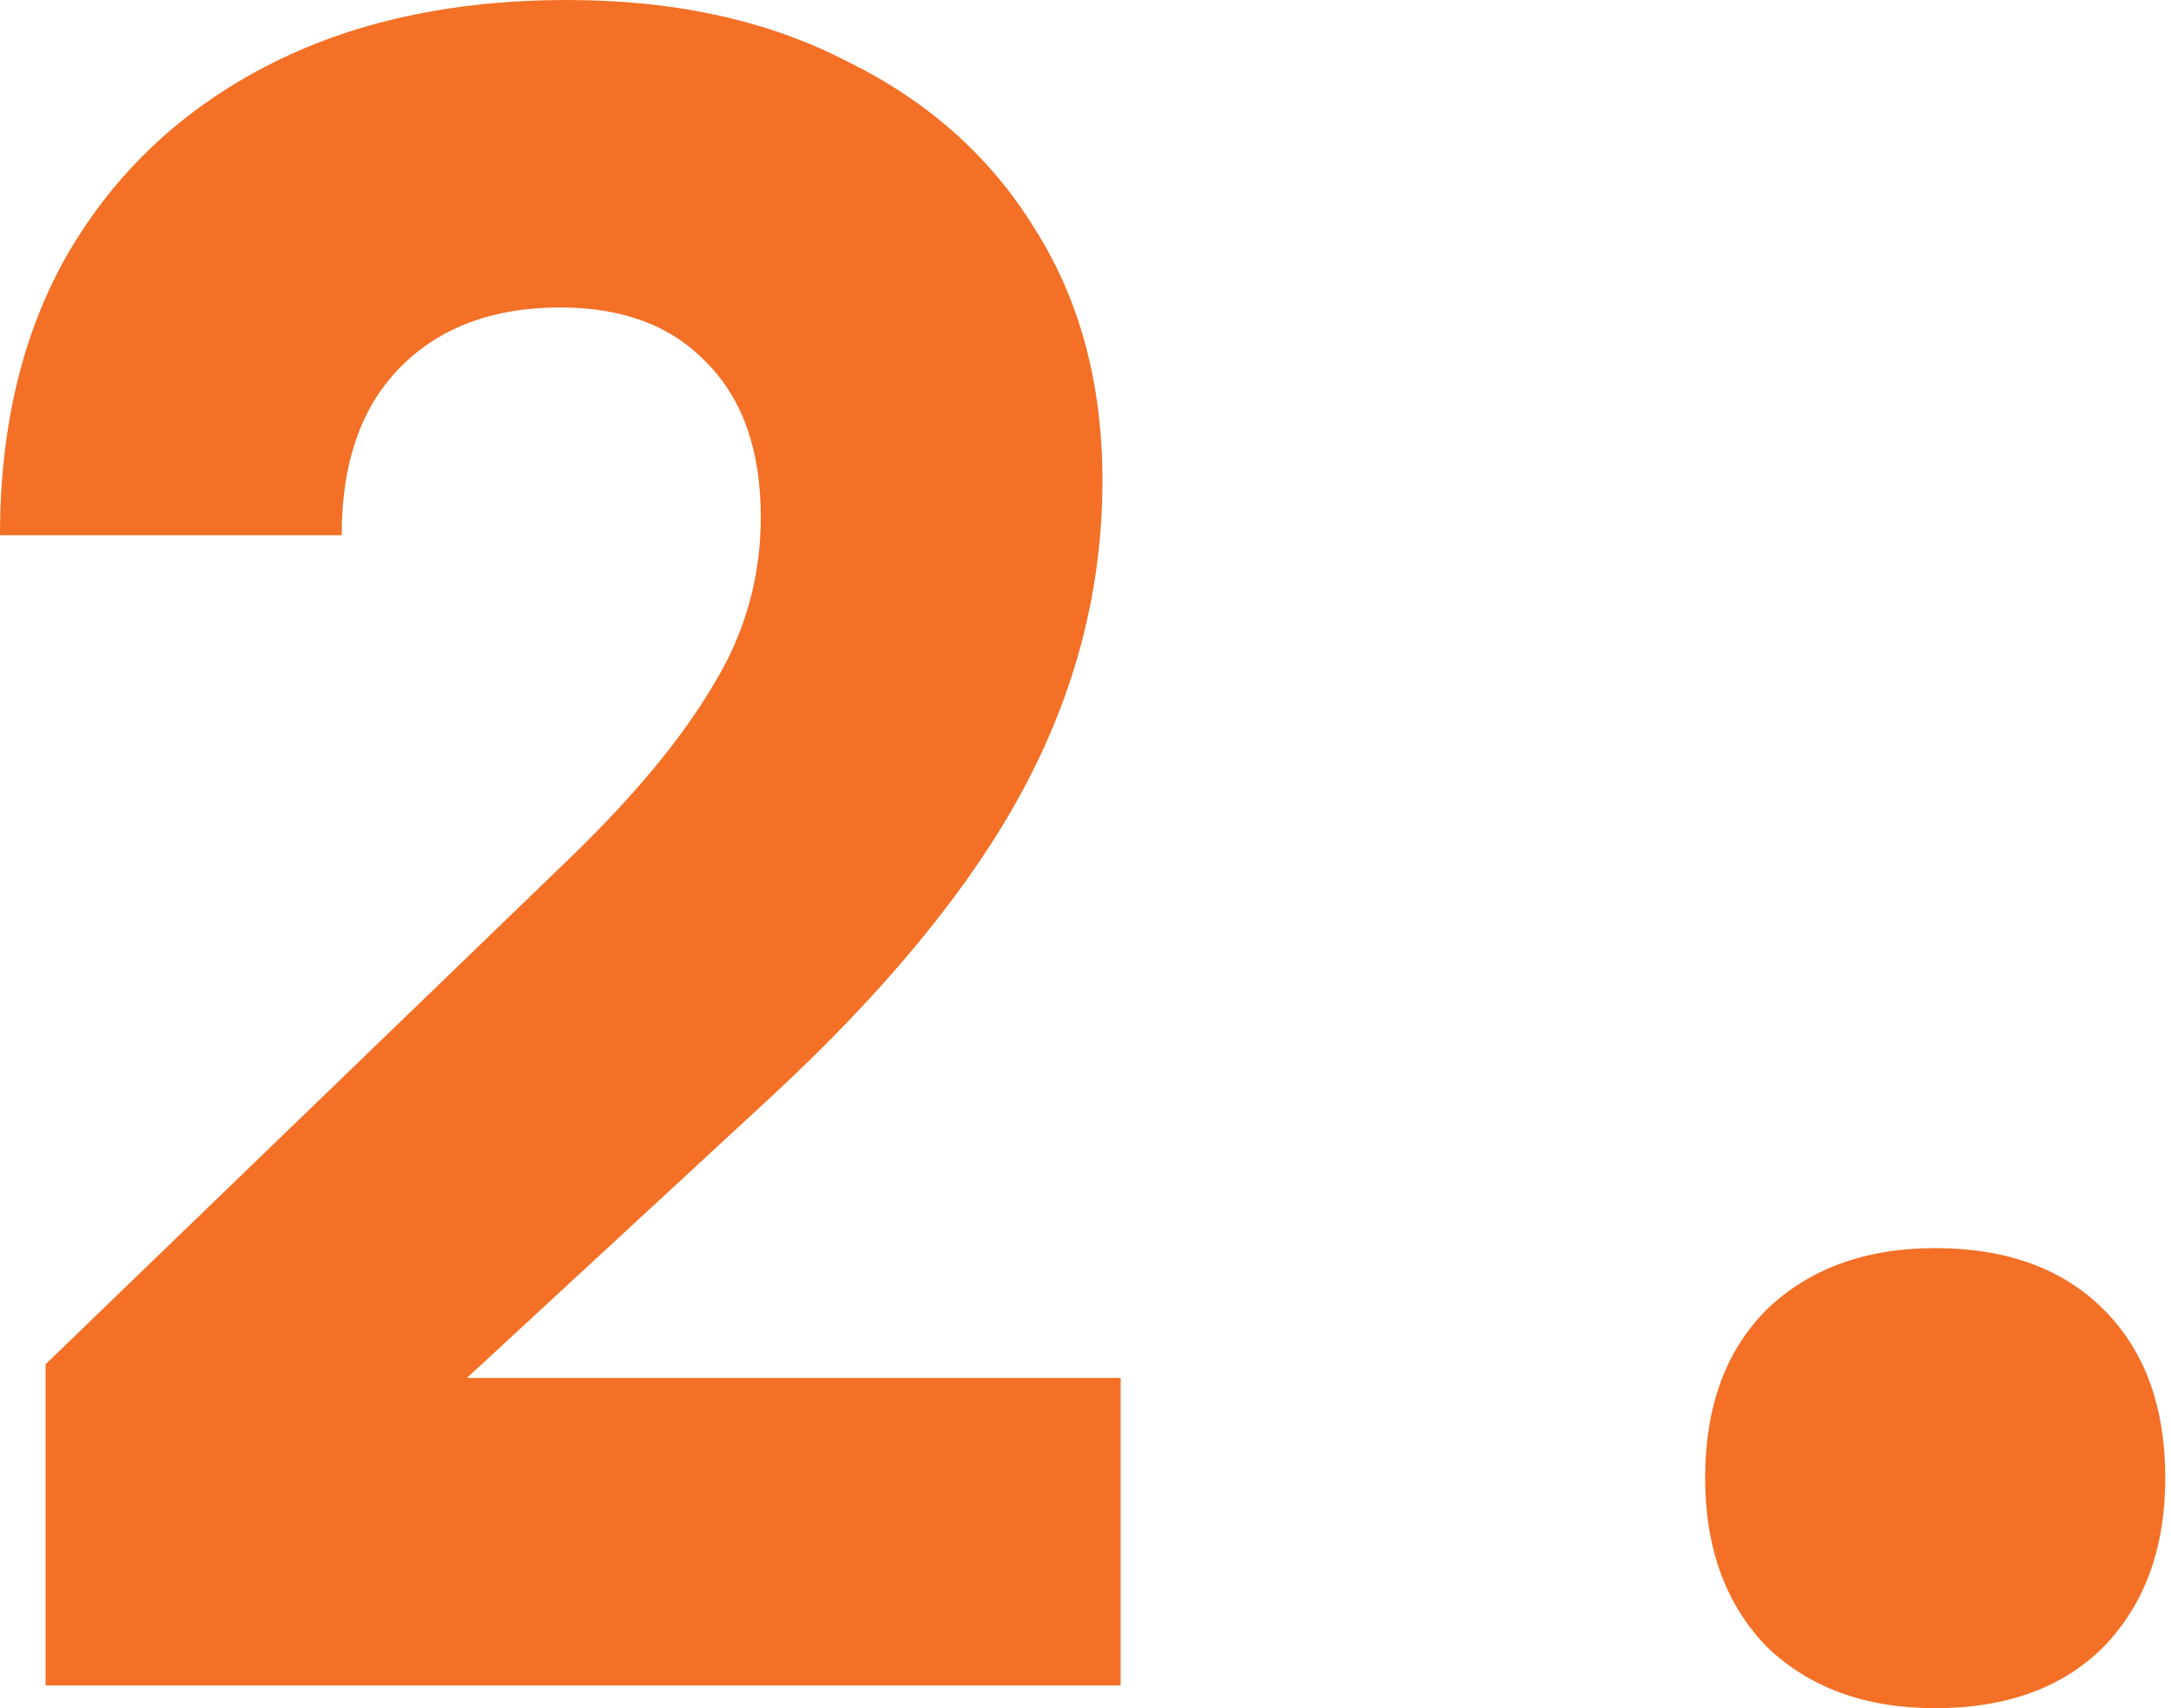 <?xml version="1.0" encoding="UTF-8"?> <svg xmlns="http://www.w3.org/2000/svg" width="122" height="96" viewBox="0 0 122 96" fill="none"><path d="M2.56 94.72V76.672L32.256 48C35.755 44.587 38.357 41.429 40.064 38.528C41.856 35.627 42.752 32.469 42.752 29.056C42.752 25.301 41.728 22.4 39.68 20.352C37.717 18.304 34.987 17.28 31.488 17.28C27.648 17.28 24.619 18.432 22.4 20.736C20.267 22.955 19.2 26.069 19.2 30.08H-2.43187e-05C-2.43187e-05 23.936 1.28 18.645 3.84 14.208C6.485 9.685 10.197 6.187 14.976 3.712C19.755 1.237 25.387 -3.05176e-05 31.872 -3.05176e-05C37.931 -3.05176e-05 43.179 1.152 47.616 3.456C52.139 5.675 55.637 8.789 58.112 12.8C60.672 16.811 61.952 21.547 61.952 27.008C61.952 33.067 60.459 38.869 57.472 44.416C54.485 49.963 49.707 55.765 43.136 61.824L26.24 77.44H62.976V94.72H2.56ZM108.75 96C104.825 96 101.667 94.848 99.278 92.544C96.974 90.155 95.822 86.997 95.822 83.072C95.822 79.061 96.974 75.904 99.278 73.6C101.667 71.296 104.825 70.144 108.75 70.144C112.761 70.144 115.918 71.296 118.222 73.6C120.526 75.904 121.678 79.061 121.678 83.072C121.678 86.997 120.526 90.155 118.222 92.544C115.918 94.848 112.761 96 108.75 96Z" fill="#F37026"></path></svg> 